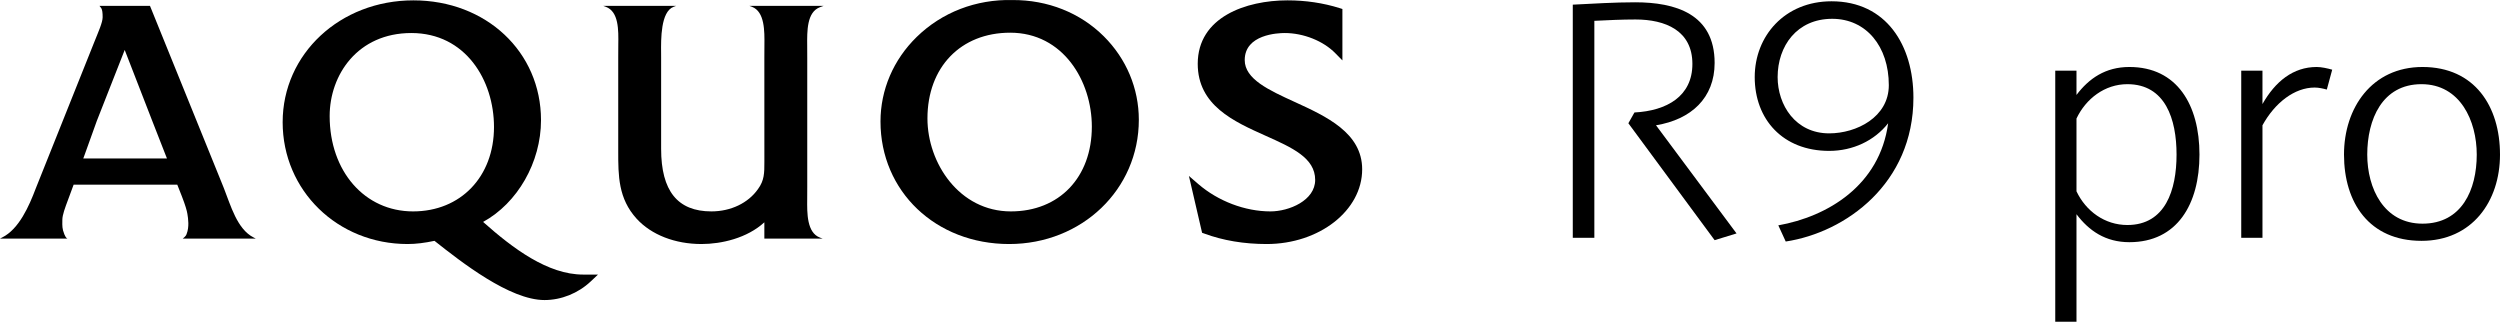 <?xml version="1.0" encoding="utf-8"?>
<!-- Generator: Adobe Illustrator 28.0.0, SVG Export Plug-In . SVG Version: 6.00 Build 0)  -->
<svg version="1.1" id="レイヤー_1" xmlns="http://www.w3.org/2000/svg" xmlns:xlink="http://www.w3.org/1999/xlink" x="0px"
	 y="0px" viewBox="0 0 623.271 80.205" style="enable-background:new 0 0 623.271 80.205;" xml:space="preserve">
<style type="text/css">
	.st0{clip-path:url(#SVGID_00000106132216633285150090000008481472049336049801_);}
</style>
<g>
	<defs>
		<rect id="SVGID_1_" y="-0" width="623.271" height="80.205"/>
	</defs>
	<clipPath id="SVGID_00000110461179538510053110000003845913751523882145_">
		<use xlink:href="#SVGID_1_"  style="overflow:visible;"/>
	</clipPath>
	<path style="clip-path:url(#SVGID_00000110461179538510053110000003845913751523882145_);" d="M145.363,68.454
		c-8.782,0-17.465-6.489-24.925-13.127c8.546-4.672,14.439-14.832,14.439-25.367
		c0-17.026-13.674-29.871-31.82-29.871c-18.277,0-32.59,13.35-32.59,30.376
		c0,17.04,13.688,30.374,31.146,30.374c2.077,0,4.244-0.272,6.705-0.794
		c6.704,5.305,18.763,14.761,27.43,14.761c4.184,0,8.379-1.688,11.499-4.619
		l1.84-1.733H145.363z M102.976,52.704c-12.053,0-20.789-9.998-20.789-23.767
		c0-10.294,6.991-20.703,20.362-20.703c13.532,0,20.608,11.786,20.608,23.427
		C123.157,44.046,114.86,52.704,102.976,52.704"/>
	<path style="clip-path:url(#SVGID_00000110461179538510053110000003845913751523882145_);" d="M186.812,1.458
		l0.659,0.241c3.204,1.225,3.141,6.064,3.104,9.589l-0.016,3.086l0.006,26.008
		c0,2.763,0,4.591-1.599,6.769c-2.44,3.478-6.783,5.553-11.61,5.553
		c-8.431,0-12.531-5.098-12.531-15.596V14.374l-0.005-1.133
		c-0.041-3.529-0.104-10.317,3.107-11.542l0.648-0.241H150.385l0.655,0.241
		c3.232,1.208,3.162,5.775,3.106,9.453l-0.016,3.222v23.373
		c0,6.043-0.004,11.754,4.607,16.805c3.67,3.999,9.553,6.287,16.148,6.287
		c4.988,0,11.38-1.466,15.674-5.417v4.06h14.529l-0.663-0.243
		c-3.28-1.234-3.218-6.077-3.184-9.611l0.013-3.078V14.462l-0.013-3.003
		c-0.034-3.766-0.096-8.444,3.184-9.665l0.922-0.336H186.812z"/>
	<path style="clip-path:url(#SVGID_00000110461179538510053110000003845913751523882145_);" d="M275.186,9.05
		c-5.901-5.871-13.977-9.08-22.746-9.039c-9.114-0.219-17.598,3.056-23.893,9.195
		c-5.825,5.687-9.032,13.187-9.032,21.086c0,17.412,13.77,30.547,32.075,30.547
		c18.127,0,32.33-13.608,32.33-30.969C283.92,22.044,280.815,14.655,275.186,9.05
		 M252.009,52.704c-12.835,0-20.788-12.031-20.788-23.17
		c0-12.785,8.29-21.383,20.628-21.383c13.218,0,20.356,12.069,20.356,23.421
		C272.205,44.209,264.094,52.704,252.009,52.704"/>
	<path style="clip-path:url(#SVGID_00000110461179538510053110000003845913751523882145_);" d="M298.604,15.909
		c0,10.365,8.994,14.385,16.913,17.932c6.643,2.972,12.366,5.525,12.366,11.013
		c0,5.118-6.481,7.85-11.158,7.85c-6.324,0-13.049-2.558-17.984-6.82l-2.338-2.024
		l3.287,14.176l0.515,0.182c4.707,1.745,9.951,2.621,15.582,2.621
		c13.131,0,23.814-8.359,23.814-18.625c0-9.11-8.96-13.201-16.869-16.821
		c-6.379-2.922-12.413-5.672-12.413-10.416c0-6.422,8.31-6.743,9.976-6.743
		c4.689,0,9.648,1.986,12.642,5.064l1.735,1.762V2.242l-0.709-0.226
		c-4.072-1.275-8.44-1.927-12.983-1.927C310.663,0.089,298.604,4.234,298.604,15.909
		"/>
	<path style="clip-path:url(#SVGID_00000110461179538510053110000003845913751523882145_);" d="M63.76,59.482
		l-0.548-0.285c-4.105-2.086-5.691-7.967-7.373-12.218l-0.494-1.229L37.389,1.457
		H24.793L25.256,2.051c0.249,0.457,0.334,1.111,0.334,2.251
		c0,1.311-1.131,3.774-1.826,5.548l-0.17,0.417l-14.677,36.708
		c-1.671,4.424-4.183,10.136-8.361,12.222l-0.556,0.285h16.805
		c-0.218-0.068-0.635-0.436-1.094-2.048c-0.251-0.884-0.167-2.253-0.167-2.643
		c0-1.217,0.693-3.037,1.423-4.993c0,0,0.612-1.669,1.391-3.765h25.836
		c0.441,1.098,1.147,2.909,1.147,2.909c0.886,2.277,1.236,3.538,1.371,4.346
		c0.21,1.226,0.506,3.316-0.198,5.076c-0.099,0.265-0.214,0.545-0.951,1.118H63.76z
		 M20.76,39.51c0.156-0.42,0.29-0.785,0.39-1.06l2.986-8.303
		c0.829-2.126,5.571-14.183,6.955-17.694c1.362,3.514,6.047,15.575,6.87,17.694
		l3.248,8.303c0.075,0.183,0.217,0.568,0.42,1.06H20.76z"/>
	<path style="clip-path:url(#SVGID_00000110461179538510053110000003845913751523882145_);" d="M405.967,30.728
		l1.514-2.688c8.062-0.419,14.447-4.031,14.447-12.095
		c0-8.317-6.721-11.088-14.195-11.088c-3.446,0-6.805,0.168-10.249,0.336v54.096
		h-5.376V1.161c5.209-0.252,10.332-0.588,15.541-0.588
		c9.994,0,19.822,2.856,19.822,15.12c0,8.736-5.879,14.111-14.615,15.54
		l20.076,26.964l-5.461,1.679L405.967,30.728z"/>
	<path style="clip-path:url(#SVGID_00000110461179538510053110000003845913751523882145_);" d="M456.619,0.321
		c13.691,0,20.412,11.004,20.412,24.025c0,21.42-16.885,33.599-31.836,35.867
		l-1.848-4.032c12.264-2.184,25.284-9.912,27.383-25.453
		c-3.443,4.37-8.82,6.889-14.699,6.889c-11.592,0-18.564-7.896-18.564-18.396
		C437.467,8.973,444.943,0.321,456.619,0.321 M456.031,33.249
		c6.803,0,14.867-4.032,14.867-12.012c0-9.66-5.627-16.548-14.111-16.548
		c-8.82,0-13.608,6.804-13.608,14.532C443.179,26.193,447.631,33.249,456.031,33.249"
		/>
	<path style="clip-path:url(#SVGID_00000110461179538510053110000003845913751523882145_);" d="M517.685,80.204h-5.293
		V17.624h5.293v6.049c3.108-4.117,7.225-6.973,13.188-6.973
		c11.928,0,17.473,9.493,17.473,21.84c0,12.348-5.545,21.84-17.473,21.84
		c-5.963,0-10.08-2.855-13.188-6.972V80.204z M530.369,56.096
		c9.492,0,12.264-8.735,12.264-17.556c0-8.82-2.772-17.555-12.264-17.555
		c-5.627,0-10.332,3.612-12.684,8.567v18.145
		C520.037,52.653,524.742,56.096,530.369,56.096"/>
	<path style="clip-path:url(#SVGID_00000110461179538510053110000003845913751523882145_);" d="M577.072,21.825
		c-5.039,0-9.912,3.78-13.02,9.408v28.056h-5.292V17.625h5.292v8.316
		c3.192-5.628,7.645-9.24,13.524-9.24c1.176,0,2.687,0.336,3.863,0.672
		l-1.344,4.956C579.172,22.077,578.08,21.825,577.072,21.825"/>
	<path style="clip-path:url(#SVGID_00000110461179538510053110000003845913751523882145_);" d="M603.699,60.044
		c-13.019,0-19.32-9.492-19.32-21.504c0-11.675,6.972-21.84,19.572-21.84
		c13.02,0,19.32,9.829,19.32,21.84C623.271,50.216,616.299,60.044,603.699,60.044
		 M603.951,55.76c9.828,0,13.523-8.483,13.523-17.22
		c0-8.4-4.115-17.555-13.775-17.555c-9.828,0-13.523,8.819-13.523,17.555
		C590.176,46.941,594.291,55.76,603.951,55.76"/>
</g>
</svg>

